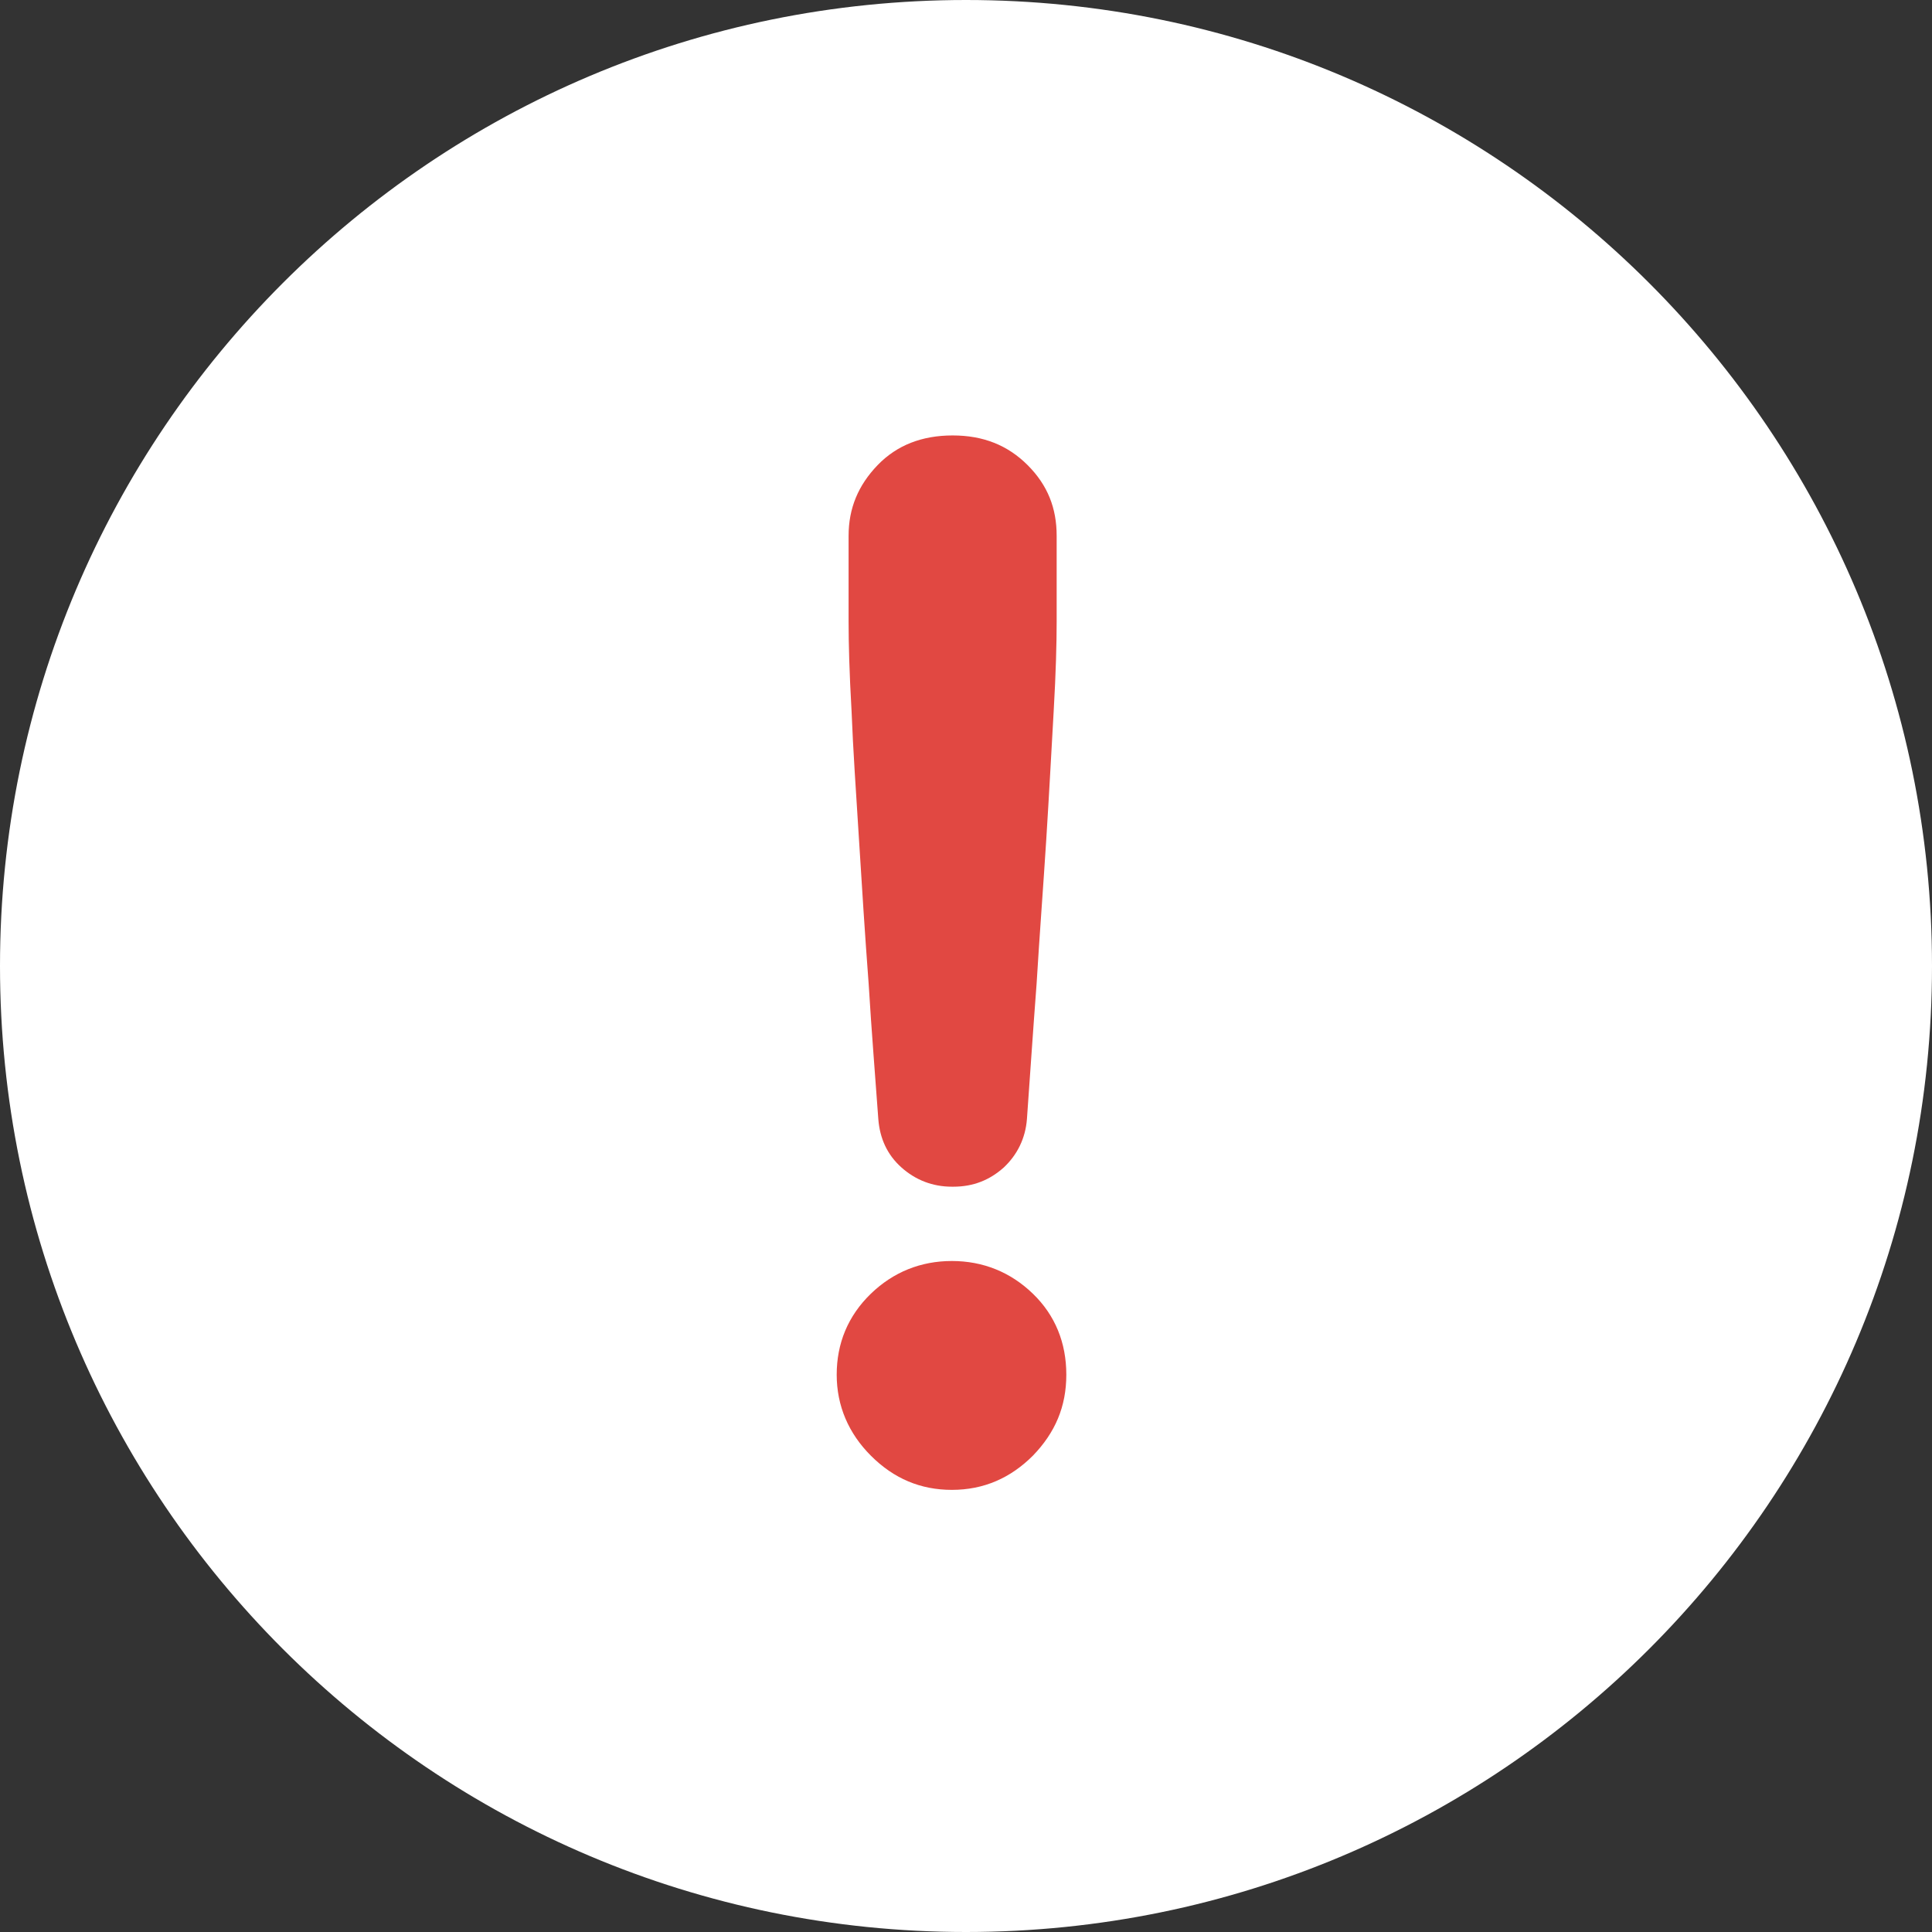 <svg width="26" height="26" viewBox="0 0 26 26" fill="none" xmlns="http://www.w3.org/2000/svg">
<rect x="0" y="0" width="26" height="26" fill="#333333" stroke="none"/>
<g clip-path="url(#clip0_65_8934)">
<path d="M13 26C20.18 26 26 20.18 26 13C26 5.82 20.18 0 13 0C5.82 0 0 5.82 0 13C0 20.18 5.82 26 13 26Z" fill="white"/>
<path d="M12.81 20.05C12.39 20.05 12.03 19.9 11.72 19.59C11.42 19.29 11.26 18.92 11.26 18.5C11.26 18.08 11.41 17.71 11.72 17.41C12.02 17.12 12.39 16.97 12.81 16.97C13.23 16.97 13.6 17.12 13.9 17.41C14.2 17.7 14.35 18.07 14.35 18.5C14.35 18.93 14.2 19.28 13.9 19.59C13.6 19.89 13.24 20.05 12.81 20.05ZM12.81 15.97C12.55 15.97 12.32 15.88 12.13 15.71C11.94 15.54 11.84 15.32 11.82 15.06C11.78 14.5 11.73 13.9 11.69 13.24C11.64 12.58 11.6 11.94 11.56 11.3C11.52 10.66 11.48 10.09 11.46 9.57C11.43 9.05 11.42 8.65 11.42 8.37V7.21C11.42 6.84 11.55 6.53 11.81 6.26C12.07 5.99 12.41 5.86 12.82 5.86C13.23 5.86 13.56 5.99 13.83 6.26C14.1 6.53 14.22 6.84 14.22 7.21V8.37C14.22 8.65 14.21 9.05 14.18 9.57C14.15 10.09 14.12 10.67 14.08 11.3C14.04 11.93 13.99 12.58 13.95 13.24C13.9 13.9 13.86 14.5 13.82 15.06C13.8 15.32 13.69 15.54 13.51 15.71C13.32 15.88 13.1 15.97 12.83 15.97H12.81Z" fill="#E14842"/>
</g>
<defs>
<clipPath id="clip0_65_8934">
<rect width="26" height="26" fill="white"/>
</clipPath>
</defs>
</svg>
